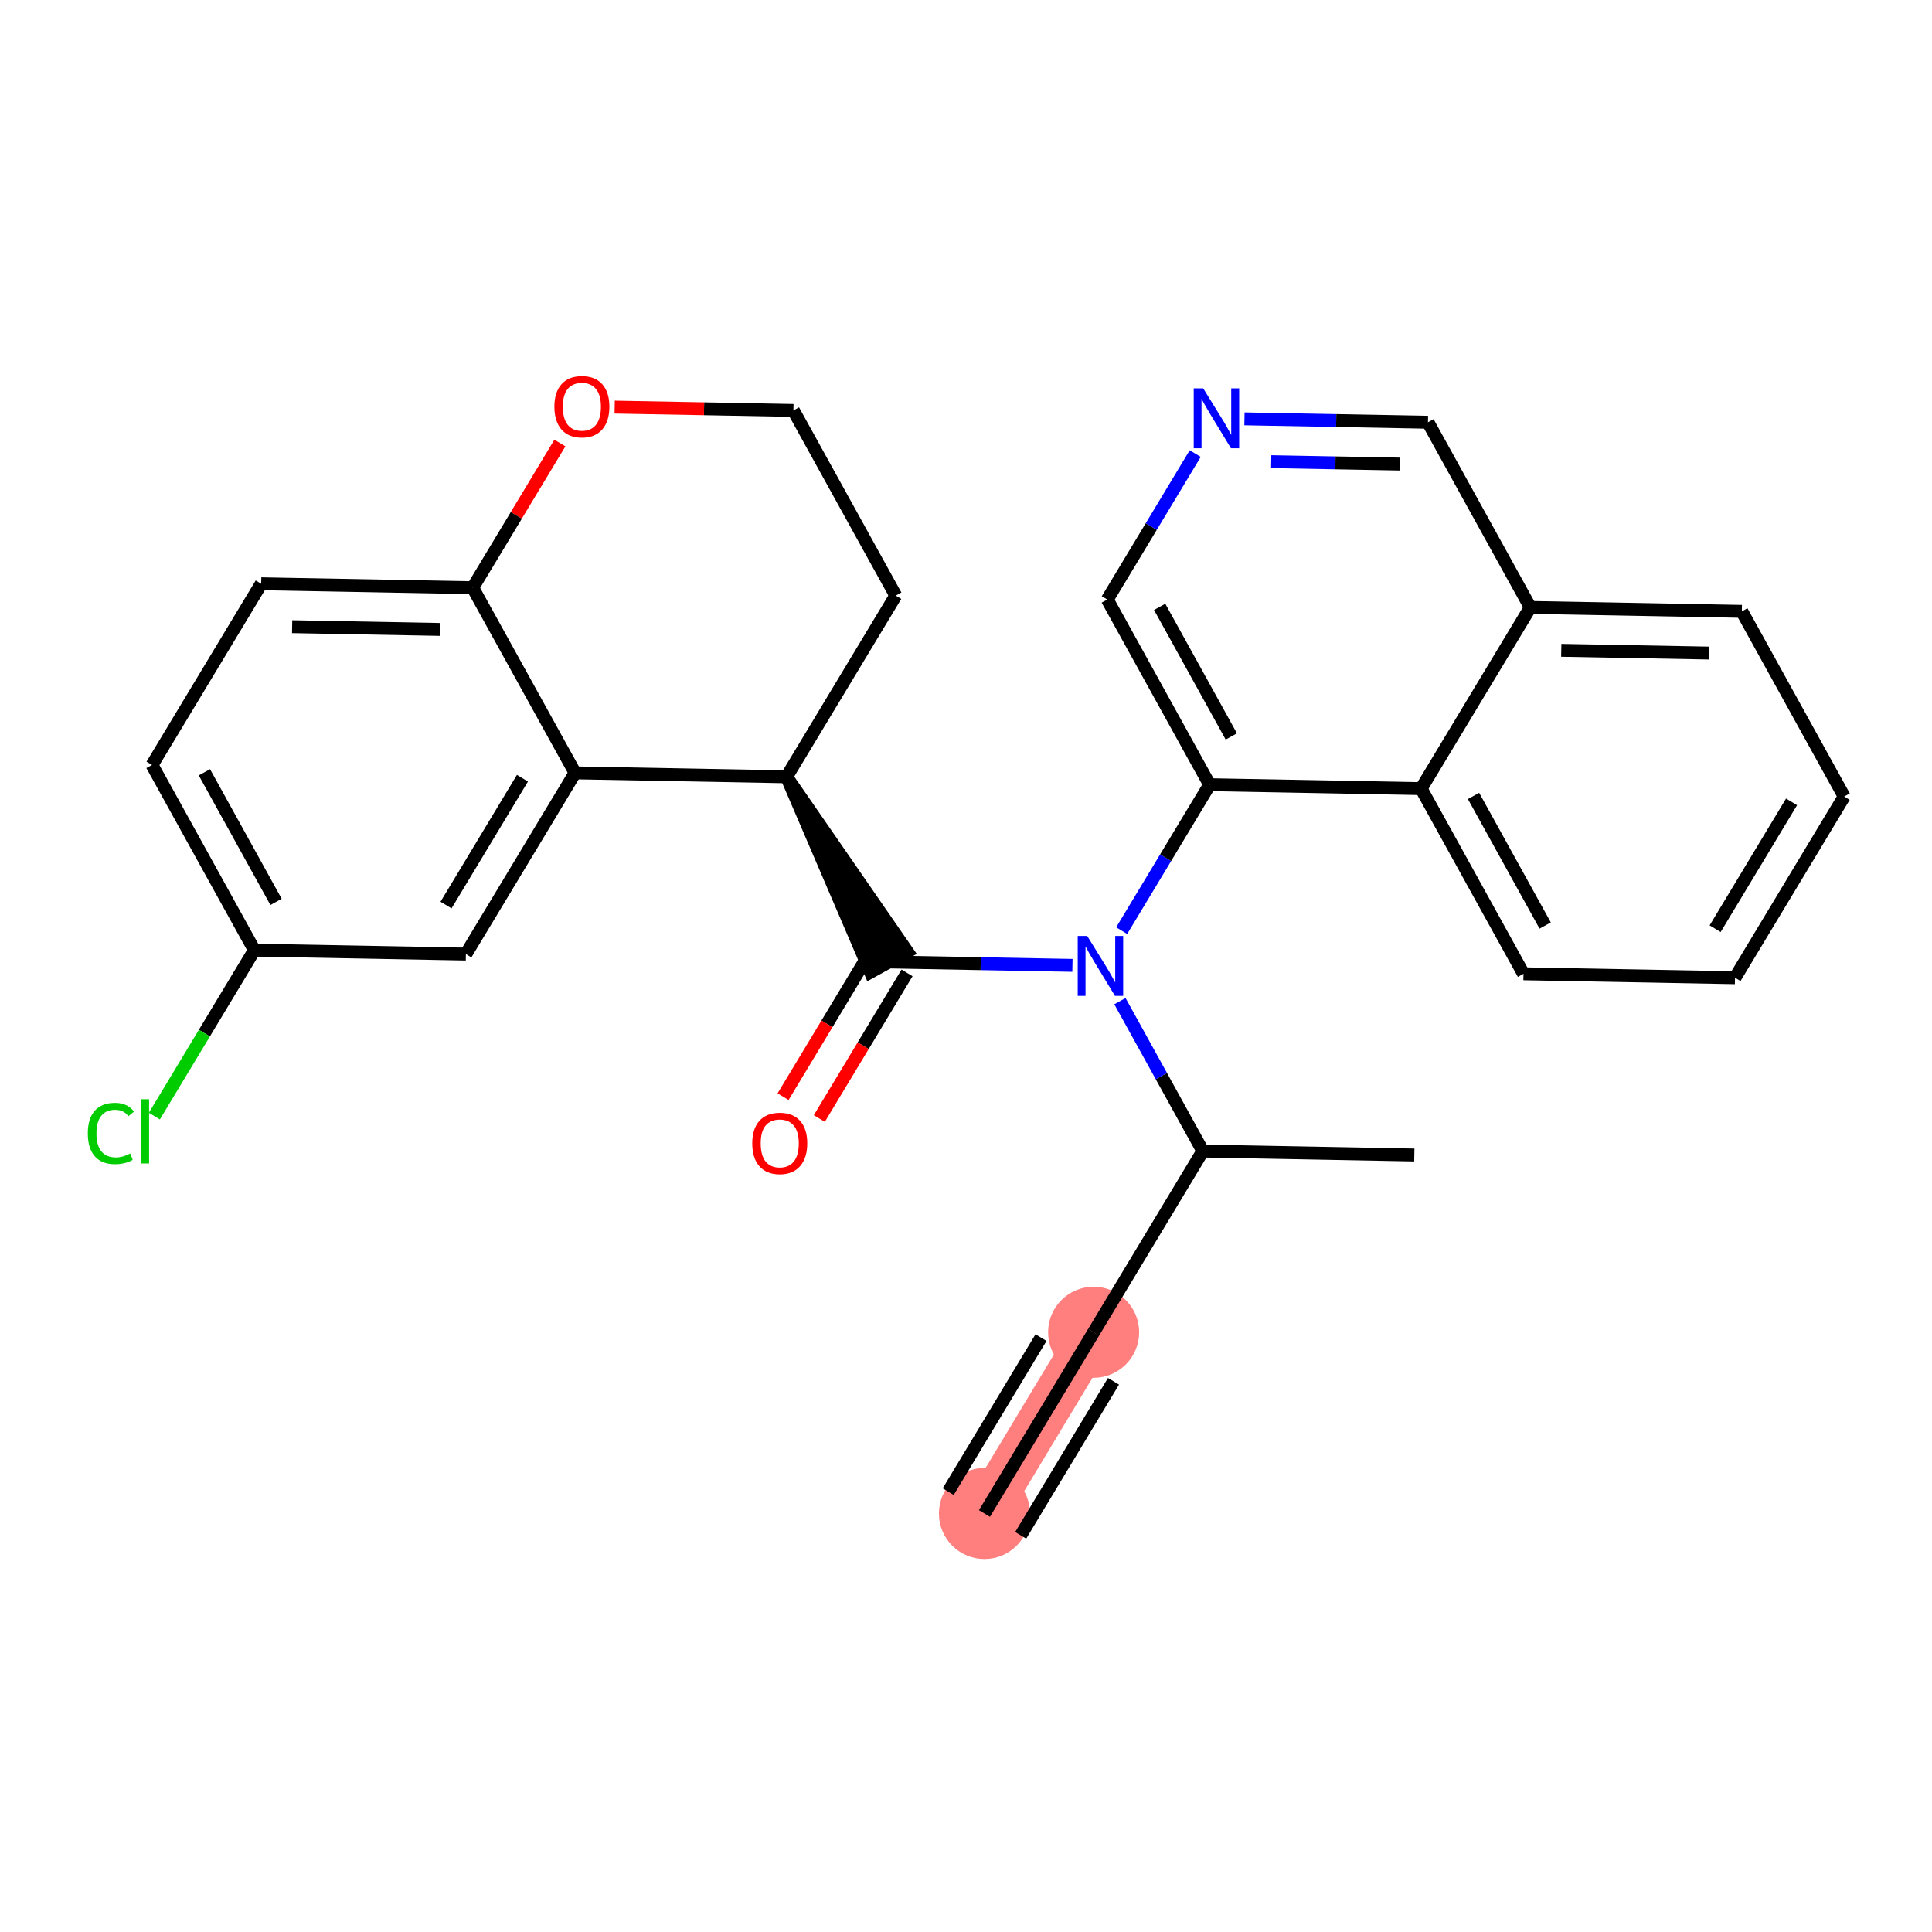 <?xml version='1.0' encoding='iso-8859-1'?>
<svg version='1.1' baseProfile='full'
              xmlns='http://www.w3.org/2000/svg'
                      xmlns:rdkit='http://www.rdkit.org/xml'
                      xmlns:xlink='http://www.w3.org/1999/xlink'
                  xml:space='preserve'
width='300px' height='300px' viewBox='0 0 300 300'>
<!-- END OF HEADER -->
<rect style='opacity:1.0;fill:#FFFFFF;stroke:none' width='300' height='300' x='0' y='0'> </rect>
<rect style='opacity:1.0;fill:#FFFFFF;stroke:none' width='300' height='300' x='0' y='0'> </rect>
<path d='M 152.865,235.012 L 169.817,206.874' style='fill:none;fill-rule:evenodd;stroke:#FF7F7F;stroke-width:7.0px;stroke-linecap:butt;stroke-linejoin:miter;stroke-opacity:1' />
<ellipse cx='152.865' cy='235.012' rx='6.57' ry='6.57'  style='fill:#FF7F7F;fill-rule:evenodd;stroke:#FF7F7F;stroke-width:1.0px;stroke-linecap:butt;stroke-linejoin:miter;stroke-opacity:1' />
<ellipse cx='169.817' cy='206.874' rx='6.57' ry='6.57'  style='fill:#FF7F7F;fill-rule:evenodd;stroke:#FF7F7F;stroke-width:1.0px;stroke-linecap:butt;stroke-linejoin:miter;stroke-opacity:1' />
<path class='bond-0 atom-0 atom-1' d='M 152.865,235.012 L 169.817,206.874' style='fill:none;fill-rule:evenodd;stroke:#000000;stroke-width:2.0px;stroke-linecap:butt;stroke-linejoin:miter;stroke-opacity:1' />
<path class='bond-0 atom-0 atom-1' d='M 158.492,238.403 L 172.902,214.485' style='fill:none;fill-rule:evenodd;stroke:#000000;stroke-width:2.0px;stroke-linecap:butt;stroke-linejoin:miter;stroke-opacity:1' />
<path class='bond-0 atom-0 atom-1' d='M 147.237,231.622 L 161.646,207.704' style='fill:none;fill-rule:evenodd;stroke:#000000;stroke-width:2.0px;stroke-linecap:butt;stroke-linejoin:miter;stroke-opacity:1' />
<path class='bond-1 atom-1 atom-2' d='M 169.817,206.874 L 186.769,178.735' style='fill:none;fill-rule:evenodd;stroke:#000000;stroke-width:2.0px;stroke-linecap:butt;stroke-linejoin:miter;stroke-opacity:1' />
<path class='bond-2 atom-2 atom-3' d='M 186.769,178.735 L 219.614,179.347' style='fill:none;fill-rule:evenodd;stroke:#000000;stroke-width:2.0px;stroke-linecap:butt;stroke-linejoin:miter;stroke-opacity:1' />
<path class='bond-3 atom-2 atom-4' d='M 186.769,178.735 L 180.336,167.097' style='fill:none;fill-rule:evenodd;stroke:#000000;stroke-width:2.0px;stroke-linecap:butt;stroke-linejoin:miter;stroke-opacity:1' />
<path class='bond-3 atom-2 atom-4' d='M 180.336,167.097 L 173.902,155.458' style='fill:none;fill-rule:evenodd;stroke:#0000FF;stroke-width:2.0px;stroke-linecap:butt;stroke-linejoin:miter;stroke-opacity:1' />
<path class='bond-4 atom-4 atom-5' d='M 166.528,149.904 L 152.28,149.639' style='fill:none;fill-rule:evenodd;stroke:#0000FF;stroke-width:2.0px;stroke-linecap:butt;stroke-linejoin:miter;stroke-opacity:1' />
<path class='bond-4 atom-4 atom-5' d='M 152.28,149.639 L 138.032,149.373' style='fill:none;fill-rule:evenodd;stroke:#000000;stroke-width:2.0px;stroke-linecap:butt;stroke-linejoin:miter;stroke-opacity:1' />
<path class='bond-17 atom-4 atom-18' d='M 174.174,144.512 L 181.002,133.179' style='fill:none;fill-rule:evenodd;stroke:#0000FF;stroke-width:2.0px;stroke-linecap:butt;stroke-linejoin:miter;stroke-opacity:1' />
<path class='bond-17 atom-4 atom-18' d='M 181.002,133.179 L 187.829,121.847' style='fill:none;fill-rule:evenodd;stroke:#000000;stroke-width:2.0px;stroke-linecap:butt;stroke-linejoin:miter;stroke-opacity:1' />
<path class='bond-5 atom-5 atom-6' d='M 135.218,147.678 L 128.407,158.984' style='fill:none;fill-rule:evenodd;stroke:#000000;stroke-width:2.0px;stroke-linecap:butt;stroke-linejoin:miter;stroke-opacity:1' />
<path class='bond-5 atom-5 atom-6' d='M 128.407,158.984 L 121.595,170.291' style='fill:none;fill-rule:evenodd;stroke:#FF0000;stroke-width:2.0px;stroke-linecap:butt;stroke-linejoin:miter;stroke-opacity:1' />
<path class='bond-5 atom-5 atom-6' d='M 140.846,151.068 L 134.034,162.375' style='fill:none;fill-rule:evenodd;stroke:#000000;stroke-width:2.0px;stroke-linecap:butt;stroke-linejoin:miter;stroke-opacity:1' />
<path class='bond-5 atom-5 atom-6' d='M 134.034,162.375 L 127.222,173.681' style='fill:none;fill-rule:evenodd;stroke:#FF0000;stroke-width:2.0px;stroke-linecap:butt;stroke-linejoin:miter;stroke-opacity:1' />
<path class='bond-6 atom-7 atom-5' d='M 122.14,120.623 L 135.157,150.962 L 140.907,147.784 Z' style='fill:#000000;fill-rule:evenodd;fill-opacity:1;stroke:#000000;stroke-width:2.0px;stroke-linecap:butt;stroke-linejoin:miter;stroke-opacity:1;' />
<path class='bond-7 atom-7 atom-8' d='M 122.14,120.623 L 139.092,92.484' style='fill:none;fill-rule:evenodd;stroke:#000000;stroke-width:2.0px;stroke-linecap:butt;stroke-linejoin:miter;stroke-opacity:1' />
<path class='bond-27 atom-17 atom-7' d='M 89.295,120.011 L 122.14,120.623' style='fill:none;fill-rule:evenodd;stroke:#000000;stroke-width:2.0px;stroke-linecap:butt;stroke-linejoin:miter;stroke-opacity:1' />
<path class='bond-8 atom-8 atom-9' d='M 139.092,92.484 L 123.2,63.734' style='fill:none;fill-rule:evenodd;stroke:#000000;stroke-width:2.0px;stroke-linecap:butt;stroke-linejoin:miter;stroke-opacity:1' />
<path class='bond-9 atom-9 atom-10' d='M 123.2,63.734 L 109.323,63.475' style='fill:none;fill-rule:evenodd;stroke:#000000;stroke-width:2.0px;stroke-linecap:butt;stroke-linejoin:miter;stroke-opacity:1' />
<path class='bond-9 atom-9 atom-10' d='M 109.323,63.475 L 95.447,63.217' style='fill:none;fill-rule:evenodd;stroke:#FF0000;stroke-width:2.0px;stroke-linecap:butt;stroke-linejoin:miter;stroke-opacity:1' />
<path class='bond-10 atom-10 atom-11' d='M 86.939,68.792 L 80.171,80.026' style='fill:none;fill-rule:evenodd;stroke:#FF0000;stroke-width:2.0px;stroke-linecap:butt;stroke-linejoin:miter;stroke-opacity:1' />
<path class='bond-10 atom-10 atom-11' d='M 80.171,80.026 L 73.403,91.26' style='fill:none;fill-rule:evenodd;stroke:#000000;stroke-width:2.0px;stroke-linecap:butt;stroke-linejoin:miter;stroke-opacity:1' />
<path class='bond-11 atom-11 atom-12' d='M 73.403,91.26 L 40.558,90.648' style='fill:none;fill-rule:evenodd;stroke:#000000;stroke-width:2.0px;stroke-linecap:butt;stroke-linejoin:miter;stroke-opacity:1' />
<path class='bond-11 atom-11 atom-12' d='M 68.353,97.737 L 45.362,97.309' style='fill:none;fill-rule:evenodd;stroke:#000000;stroke-width:2.0px;stroke-linecap:butt;stroke-linejoin:miter;stroke-opacity:1' />
<path class='bond-29 atom-17 atom-11' d='M 89.295,120.011 L 73.403,91.26' style='fill:none;fill-rule:evenodd;stroke:#000000;stroke-width:2.0px;stroke-linecap:butt;stroke-linejoin:miter;stroke-opacity:1' />
<path class='bond-12 atom-12 atom-13' d='M 40.558,90.648 L 23.605,118.787' style='fill:none;fill-rule:evenodd;stroke:#000000;stroke-width:2.0px;stroke-linecap:butt;stroke-linejoin:miter;stroke-opacity:1' />
<path class='bond-13 atom-13 atom-14' d='M 23.605,118.787 L 39.498,147.537' style='fill:none;fill-rule:evenodd;stroke:#000000;stroke-width:2.0px;stroke-linecap:butt;stroke-linejoin:miter;stroke-opacity:1' />
<path class='bond-13 atom-13 atom-14' d='M 31.739,119.921 L 42.864,140.046' style='fill:none;fill-rule:evenodd;stroke:#000000;stroke-width:2.0px;stroke-linecap:butt;stroke-linejoin:miter;stroke-opacity:1' />
<path class='bond-14 atom-14 atom-15' d='M 39.498,147.537 L 31.735,160.423' style='fill:none;fill-rule:evenodd;stroke:#000000;stroke-width:2.0px;stroke-linecap:butt;stroke-linejoin:miter;stroke-opacity:1' />
<path class='bond-14 atom-14 atom-15' d='M 31.735,160.423 L 23.971,173.309' style='fill:none;fill-rule:evenodd;stroke:#00CC00;stroke-width:2.0px;stroke-linecap:butt;stroke-linejoin:miter;stroke-opacity:1' />
<path class='bond-15 atom-14 atom-16' d='M 39.498,147.537 L 72.343,148.149' style='fill:none;fill-rule:evenodd;stroke:#000000;stroke-width:2.0px;stroke-linecap:butt;stroke-linejoin:miter;stroke-opacity:1' />
<path class='bond-16 atom-16 atom-17' d='M 72.343,148.149 L 89.295,120.011' style='fill:none;fill-rule:evenodd;stroke:#000000;stroke-width:2.0px;stroke-linecap:butt;stroke-linejoin:miter;stroke-opacity:1' />
<path class='bond-16 atom-16 atom-17' d='M 69.258,140.538 L 81.124,120.841' style='fill:none;fill-rule:evenodd;stroke:#000000;stroke-width:2.0px;stroke-linecap:butt;stroke-linejoin:miter;stroke-opacity:1' />
<path class='bond-18 atom-18 atom-19' d='M 187.829,121.847 L 171.937,93.096' style='fill:none;fill-rule:evenodd;stroke:#000000;stroke-width:2.0px;stroke-linecap:butt;stroke-linejoin:miter;stroke-opacity:1' />
<path class='bond-18 atom-18 atom-19' d='M 191.196,114.356 L 180.071,94.23' style='fill:none;fill-rule:evenodd;stroke:#000000;stroke-width:2.0px;stroke-linecap:butt;stroke-linejoin:miter;stroke-opacity:1' />
<path class='bond-28 atom-27 atom-18' d='M 220.674,122.459 L 187.829,121.847' style='fill:none;fill-rule:evenodd;stroke:#000000;stroke-width:2.0px;stroke-linecap:butt;stroke-linejoin:miter;stroke-opacity:1' />
<path class='bond-19 atom-19 atom-20' d='M 171.937,93.096 L 178.765,81.763' style='fill:none;fill-rule:evenodd;stroke:#000000;stroke-width:2.0px;stroke-linecap:butt;stroke-linejoin:miter;stroke-opacity:1' />
<path class='bond-19 atom-19 atom-20' d='M 178.765,81.763 L 185.592,70.431' style='fill:none;fill-rule:evenodd;stroke:#0000FF;stroke-width:2.0px;stroke-linecap:butt;stroke-linejoin:miter;stroke-opacity:1' />
<path class='bond-20 atom-20 atom-21' d='M 193.239,65.039 L 207.486,65.304' style='fill:none;fill-rule:evenodd;stroke:#0000FF;stroke-width:2.0px;stroke-linecap:butt;stroke-linejoin:miter;stroke-opacity:1' />
<path class='bond-20 atom-20 atom-21' d='M 207.486,65.304 L 221.734,65.57' style='fill:none;fill-rule:evenodd;stroke:#000000;stroke-width:2.0px;stroke-linecap:butt;stroke-linejoin:miter;stroke-opacity:1' />
<path class='bond-20 atom-20 atom-21' d='M 197.391,71.687 L 207.364,71.873' style='fill:none;fill-rule:evenodd;stroke:#0000FF;stroke-width:2.0px;stroke-linecap:butt;stroke-linejoin:miter;stroke-opacity:1' />
<path class='bond-20 atom-20 atom-21' d='M 207.364,71.873 L 217.337,72.059' style='fill:none;fill-rule:evenodd;stroke:#000000;stroke-width:2.0px;stroke-linecap:butt;stroke-linejoin:miter;stroke-opacity:1' />
<path class='bond-21 atom-21 atom-22' d='M 221.734,65.57 L 237.626,94.32' style='fill:none;fill-rule:evenodd;stroke:#000000;stroke-width:2.0px;stroke-linecap:butt;stroke-linejoin:miter;stroke-opacity:1' />
<path class='bond-22 atom-22 atom-23' d='M 237.626,94.32 L 270.471,94.932' style='fill:none;fill-rule:evenodd;stroke:#000000;stroke-width:2.0px;stroke-linecap:butt;stroke-linejoin:miter;stroke-opacity:1' />
<path class='bond-22 atom-22 atom-23' d='M 242.431,100.981 L 265.422,101.409' style='fill:none;fill-rule:evenodd;stroke:#000000;stroke-width:2.0px;stroke-linecap:butt;stroke-linejoin:miter;stroke-opacity:1' />
<path class='bond-30 atom-27 atom-22' d='M 220.674,122.459 L 237.626,94.32' style='fill:none;fill-rule:evenodd;stroke:#000000;stroke-width:2.0px;stroke-linecap:butt;stroke-linejoin:miter;stroke-opacity:1' />
<path class='bond-23 atom-23 atom-24' d='M 270.471,94.932 L 286.364,123.683' style='fill:none;fill-rule:evenodd;stroke:#000000;stroke-width:2.0px;stroke-linecap:butt;stroke-linejoin:miter;stroke-opacity:1' />
<path class='bond-24 atom-24 atom-25' d='M 286.364,123.683 L 269.411,151.821' style='fill:none;fill-rule:evenodd;stroke:#000000;stroke-width:2.0px;stroke-linecap:butt;stroke-linejoin:miter;stroke-opacity:1' />
<path class='bond-24 atom-24 atom-25' d='M 278.193,124.513 L 266.326,144.21' style='fill:none;fill-rule:evenodd;stroke:#000000;stroke-width:2.0px;stroke-linecap:butt;stroke-linejoin:miter;stroke-opacity:1' />
<path class='bond-25 atom-25 atom-26' d='M 269.411,151.821 L 236.566,151.209' style='fill:none;fill-rule:evenodd;stroke:#000000;stroke-width:2.0px;stroke-linecap:butt;stroke-linejoin:miter;stroke-opacity:1' />
<path class='bond-26 atom-26 atom-27' d='M 236.566,151.209 L 220.674,122.459' style='fill:none;fill-rule:evenodd;stroke:#000000;stroke-width:2.0px;stroke-linecap:butt;stroke-linejoin:miter;stroke-opacity:1' />
<path class='bond-26 atom-26 atom-27' d='M 239.933,143.718 L 228.808,123.593' style='fill:none;fill-rule:evenodd;stroke:#000000;stroke-width:2.0px;stroke-linecap:butt;stroke-linejoin:miter;stroke-opacity:1' />
<path  class='atom-4' d='M 168.82 145.333
L 171.869 150.261
Q 172.171 150.747, 172.657 151.628
Q 173.144 152.508, 173.17 152.561
L 173.17 145.333
L 174.405 145.333
L 174.405 154.637
L 173.13 154.637
L 169.859 149.249
Q 169.477 148.618, 169.07 147.896
Q 168.676 147.173, 168.558 146.95
L 168.558 154.637
L 167.349 154.637
L 167.349 145.333
L 168.82 145.333
' fill='#0000FF'/>
<path  class='atom-6' d='M 116.809 177.538
Q 116.809 175.304, 117.913 174.056
Q 119.017 172.807, 121.08 172.807
Q 123.143 172.807, 124.247 174.056
Q 125.35 175.304, 125.35 177.538
Q 125.35 179.798, 124.233 181.086
Q 123.116 182.36, 121.08 182.36
Q 119.03 182.36, 117.913 181.086
Q 116.809 179.811, 116.809 177.538
M 121.08 181.309
Q 122.499 181.309, 123.261 180.363
Q 124.036 179.404, 124.036 177.538
Q 124.036 175.711, 123.261 174.791
Q 122.499 173.858, 121.08 173.858
Q 119.661 173.858, 118.885 174.778
Q 118.123 175.698, 118.123 177.538
Q 118.123 179.417, 118.885 180.363
Q 119.661 181.309, 121.08 181.309
' fill='#FF0000'/>
<path  class='atom-10' d='M 86.084 63.148
Q 86.084 60.914, 87.188 59.666
Q 88.292 58.418, 90.355 58.418
Q 92.418 58.418, 93.522 59.666
Q 94.626 60.914, 94.626 63.148
Q 94.626 65.408, 93.509 66.696
Q 92.392 67.971, 90.355 67.971
Q 88.305 67.971, 87.188 66.696
Q 86.084 65.421, 86.084 63.148
M 90.355 66.919
Q 91.774 66.919, 92.536 65.973
Q 93.311 65.014, 93.311 63.148
Q 93.311 61.322, 92.536 60.402
Q 91.774 59.469, 90.355 59.469
Q 88.936 59.469, 88.161 60.389
Q 87.398 61.309, 87.398 63.148
Q 87.398 65.027, 88.161 65.973
Q 88.936 66.919, 90.355 66.919
' fill='#FF0000'/>
<path  class='atom-15' d='M 13.636 175.997
Q 13.636 173.685, 14.714 172.476
Q 15.805 171.254, 17.867 171.254
Q 19.786 171.254, 20.811 172.607
L 19.944 173.317
Q 19.195 172.331, 17.867 172.331
Q 16.462 172.331, 15.713 173.277
Q 14.977 174.21, 14.977 175.997
Q 14.977 177.837, 15.739 178.783
Q 16.514 179.729, 18.012 179.729
Q 19.037 179.729, 20.233 179.112
L 20.601 180.097
Q 20.114 180.413, 19.379 180.596
Q 18.643 180.78, 17.828 180.78
Q 15.805 180.78, 14.714 179.545
Q 13.636 178.31, 13.636 175.997
' fill='#00CC00'/>
<path  class='atom-15' d='M 21.941 170.689
L 23.15 170.689
L 23.15 180.662
L 21.941 180.662
L 21.941 170.689
' fill='#00CC00'/>
<path  class='atom-20' d='M 186.833 60.306
L 189.881 65.234
Q 190.184 65.72, 190.67 66.6
Q 191.156 67.481, 191.182 67.533
L 191.182 60.306
L 192.417 60.306
L 192.417 69.609
L 191.143 69.609
L 187.871 64.222
Q 187.49 63.591, 187.083 62.868
Q 186.688 62.146, 186.57 61.922
L 186.57 69.609
L 185.361 69.609
L 185.361 60.306
L 186.833 60.306
' fill='#0000FF'/>
</svg>
